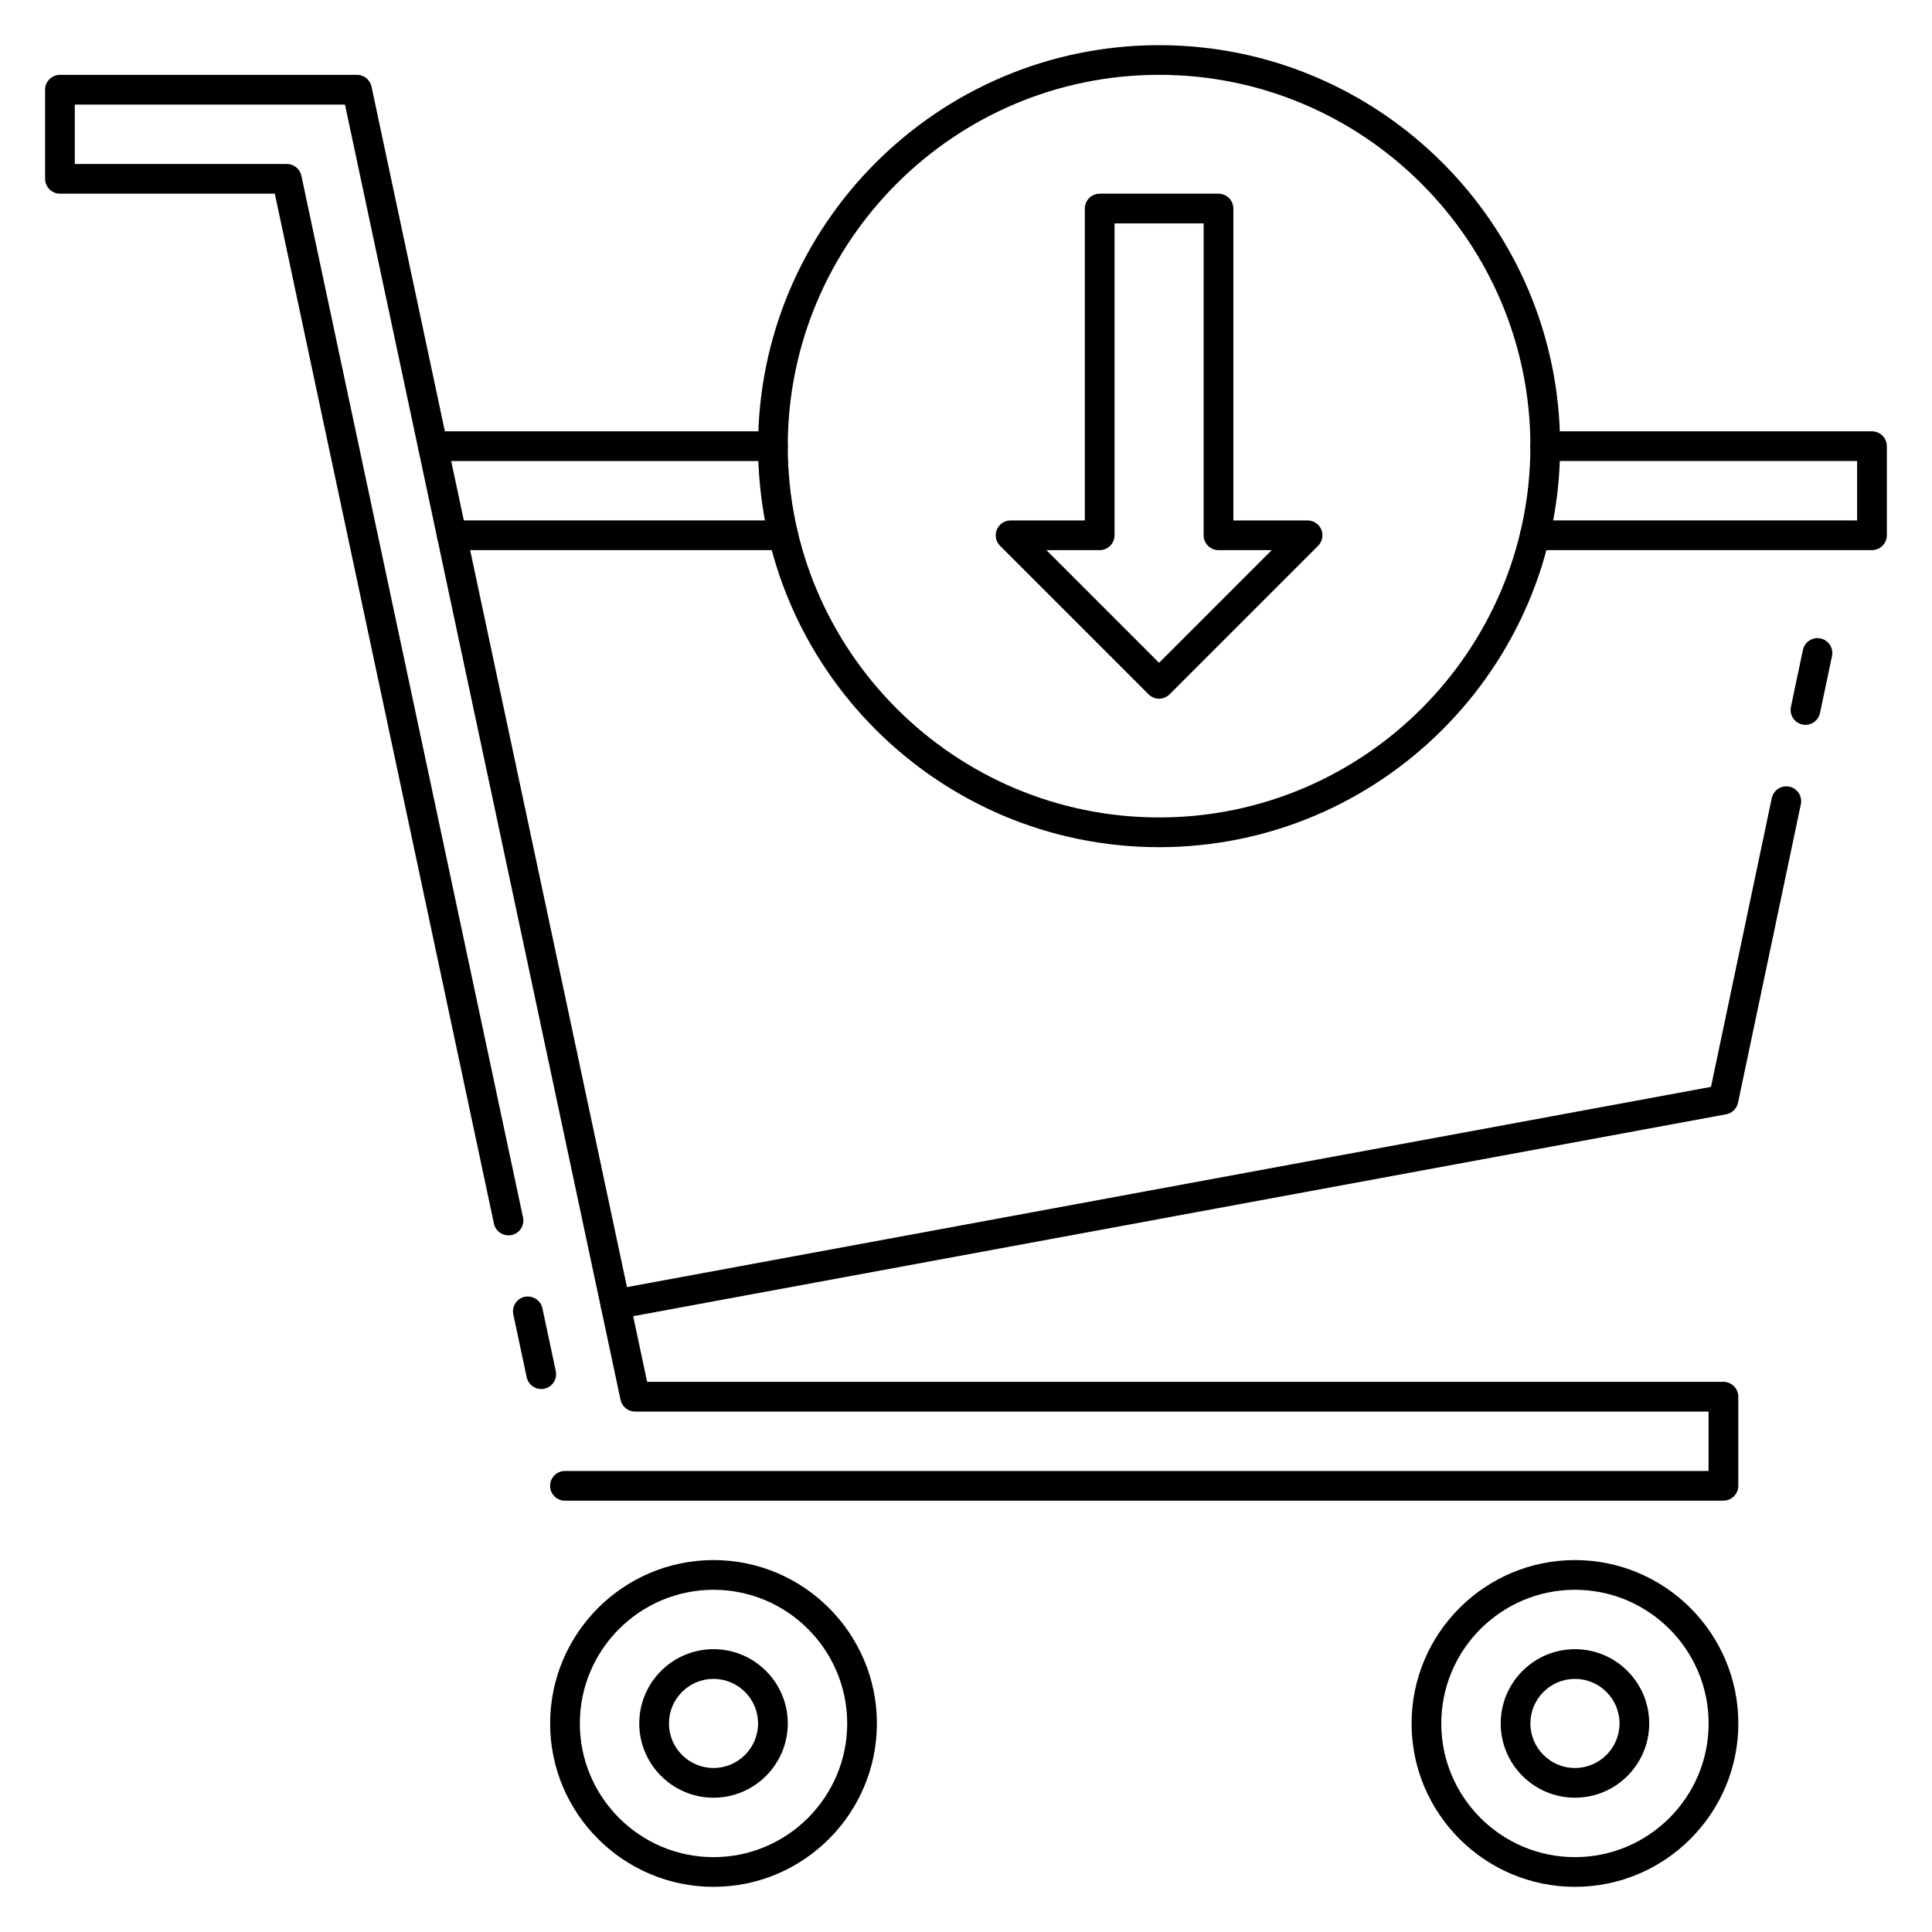 <?xml version="1.0" encoding="UTF-8"?>
<!-- Uploaded to: SVG Repo, www.svgrepo.com, Generator: SVG Repo Mixer Tools -->
<svg fill="#000000" width="800px" height="800px" version="1.1" viewBox="144 144 512 512" xmlns="http://www.w3.org/2000/svg">
 <g>
  <path d="m333.09 644.03c-23.867 0-43.297-19.422-43.297-43.297s19.43-43.297 43.297-43.297c23.867 0 43.297 19.422 43.297 43.297s-19.43 43.297-43.297 43.297zm0-78.719c-19.531 0-35.426 15.895-35.426 35.426s15.895 35.426 35.426 35.426 35.426-15.895 35.426-35.426c0-19.535-15.895-35.426-35.426-35.426z"/>
  <path d="m561.38 644.03c-23.867 0-43.297-19.422-43.297-43.297s19.43-43.297 43.297-43.297 43.297 19.422 43.297 43.297-19.43 43.297-43.297 43.297zm0-78.719c-19.531 0-35.426 15.895-35.426 35.426s15.895 35.426 35.426 35.426 35.426-15.895 35.426-35.426c0-19.535-15.895-35.426-35.426-35.426z"/>
  <path d="m451.17 368.51c-58.602 0-106.27-47.676-106.27-106.27 0-58.598 47.672-106.27 106.27-106.27 58.598 0 106.27 47.676 106.27 106.27 0 58.598-47.672 106.27-106.27 106.27zm0-204.68c-54.262 0-98.402 44.141-98.402 98.402s44.141 98.398 98.402 98.398 98.398-44.137 98.398-98.398-44.137-98.402-98.398-98.402z"/>
  <path d="m287.42 512.11c-1.812 0-3.449-1.266-3.84-3.117l-3.543-16.664c-0.457-2.125 0.906-4.219 3.039-4.668 2.055-0.426 4.211 0.906 4.668 3.031l3.543 16.664c0.457 2.125-0.906 4.219-3.039 4.668-0.27 0.055-0.555 0.086-0.828 0.086z"/>
  <path d="m600.73 541.7h-307.01c-2.172 0-3.938-1.762-3.938-3.938 0-2.172 1.762-3.938 3.938-3.938l303.07 0.004v-15.742l-284.49-0.004c-1.859 0-3.457-1.301-3.848-3.117l-73.031-343.25h-71.598v15.742h56.199c1.859 0 3.457 1.301 3.848 3.117l58.734 276.06c0.457 2.125-0.906 4.219-3.031 4.668-2.078 0.449-4.219-0.898-4.676-3.031l-58.07-272.95h-56.938c-2.172 0-3.938-1.762-3.938-3.934v-23.617c0-2.172 1.766-3.938 3.938-3.938h78.719c1.859 0 3.457 1.301 3.848 3.117l73.039 343.25h285.23c2.172 0 3.938 1.762 3.938 3.938v23.617c0 2.168-1.766 3.934-3.938 3.934z"/>
  <path d="m561.38 620.41c-10.855 0-19.68-8.832-19.68-19.68s8.824-19.68 19.68-19.68 19.68 8.832 19.68 19.68-8.824 19.68-19.68 19.68zm0-31.488c-6.512 0-11.809 5.297-11.809 11.809s5.297 11.809 11.809 11.809 11.809-5.297 11.809-11.809c0-6.508-5.297-11.809-11.809-11.809z"/>
  <path d="m333.09 620.41c-10.855 0-19.68-8.832-19.68-19.68s8.824-19.68 19.68-19.68c10.855 0 19.68 8.832 19.68 19.68s-8.824 19.68-19.68 19.68zm0-31.488c-6.512 0-11.809 5.297-11.809 11.809s5.297 11.809 11.809 11.809c6.512 0 11.809-5.297 11.809-11.809 0-6.508-5.297-11.809-11.809-11.809z"/>
  <path d="m307.1 493.6c-1.859 0-3.512-1.324-3.856-3.219-0.402-2.133 1.016-4.188 3.148-4.59l291.04-53.758 16.105-76.523c0.449-2.125 2.566-3.488 4.66-3.039 2.133 0.449 3.488 2.535 3.047 4.66l-16.648 79.105c-0.332 1.559-1.566 2.769-3.133 3.062l-293.62 54.238c-0.246 0.039-0.5 0.062-0.734 0.062z"/>
  <path d="m622.48 336.09c-0.27 0-0.543-0.023-0.82-0.086-2.133-0.449-3.488-2.535-3.047-4.66l3.18-15.113c0.449-2.125 2.566-3.488 4.66-3.039 2.133 0.449 3.488 2.535 3.047 4.66l-3.18 15.113c-0.391 1.855-2.019 3.125-3.84 3.125z"/>
  <path d="m348.83 266.18h-90.113c-2.172 0-3.938-1.762-3.938-3.938 0-2.172 1.762-3.938 3.938-3.938h90.113c2.172 0 3.938 1.762 3.938 3.938-0.004 2.172-1.766 3.938-3.938 3.938z"/>
  <path d="m640.09 289.79h-89.332c-2.172 0-3.938-1.762-3.938-3.938 0-2.172 1.762-3.938 3.938-3.938l85.398 0.004v-15.742h-82.656c-2.172 0-3.938-1.762-3.938-3.938 0-2.172 1.762-3.938 3.938-3.938h86.594c2.172 0 3.938 1.762 3.938 3.938v23.617c-0.004 2.172-1.766 3.934-3.941 3.934z"/>
  <path d="m351.57 289.79h-87.828c-2.172 0-3.938-1.762-3.938-3.938 0-2.172 1.762-3.938 3.938-3.938h87.82c2.172 0 3.938 1.762 3.938 3.938-0.004 2.176-1.758 3.938-3.93 3.938z"/>
  <path d="m451.17 329.15c-1.008 0-2.016-0.387-2.785-1.148l-39.359-39.359c-1.125-1.125-1.465-2.816-0.852-4.289 0.613-1.473 2.043-2.434 3.633-2.434h19.684v-82.656c0-2.172 1.762-3.938 3.934-3.938h31.488c2.172 0 3.938 1.766 3.938 3.938v82.656h19.68c1.59 0 3.031 0.961 3.637 2.434 0.605 1.473 0.27 3.164-0.852 4.289l-39.359 39.359c-0.77 0.766-1.777 1.148-2.785 1.148zm-29.859-39.359 29.859 29.859 29.855-29.859h-14.113c-2.172 0-3.938-1.762-3.938-3.938l0.004-82.652h-23.617v82.656c0 2.172-1.762 3.938-3.938 3.938z"/>
 </g>
</svg>